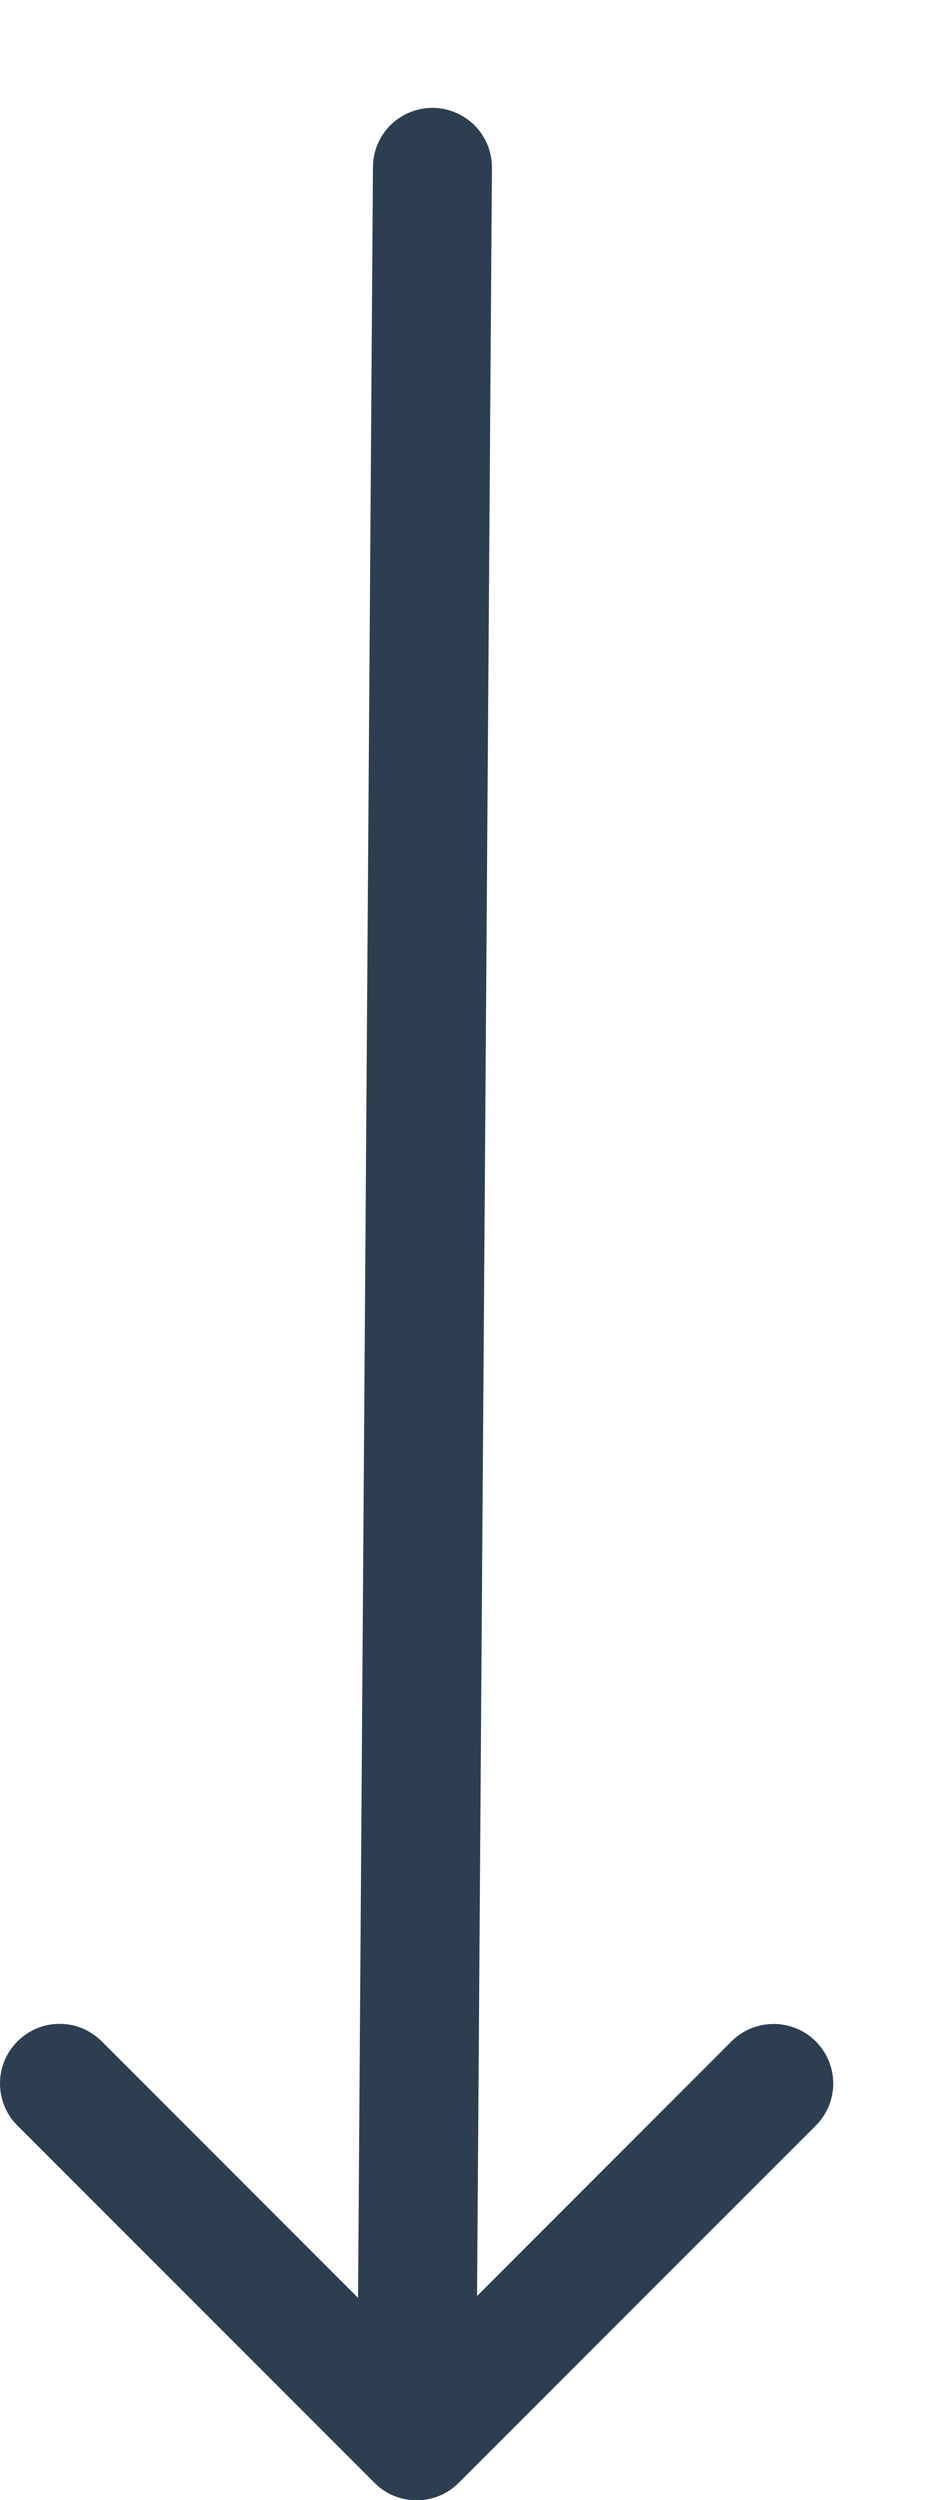 <?xml version="1.0" encoding="UTF-8"?> <svg xmlns="http://www.w3.org/2000/svg" width="8" height="21" viewBox="0 0 8 21" fill="none"> <path fill-rule="evenodd" clip-rule="evenodd" d="M0.147 17.146C0.193 17.1 0.249 17.063 0.309 17.037C0.37 17.012 0.435 16.999 0.501 16.999C0.567 16.999 0.632 17.012 0.693 17.037C0.753 17.063 0.808 17.1 0.855 17.146L3.501 19.793L6.147 17.146C6.241 17.052 6.368 17 6.501 17C6.634 17 6.761 17.052 6.855 17.146C6.949 17.24 7.002 17.367 7.002 17.5C7.002 17.633 6.949 17.76 6.855 17.854L3.855 20.854C3.808 20.901 3.753 20.938 3.693 20.963C3.632 20.988 3.567 21.001 3.501 21.001C3.435 21.001 3.37 20.988 3.309 20.963C3.249 20.938 3.193 20.901 3.147 20.854L0.147 17.854C0.1 17.808 0.063 17.753 0.038 17.692C0.013 17.631 0 17.566 0 17.5C0 17.434 0.013 17.369 0.038 17.308C0.063 17.248 0.1 17.193 0.147 17.146V17.146Z" fill="#2C3E50"></path> <path fill-rule="evenodd" clip-rule="evenodd" d="M3.634 0.906C3.766 0.906 3.893 0.959 3.987 1.052C4.081 1.146 4.134 1.273 4.134 1.406L4.001 20.406C4.001 20.539 3.948 20.666 3.854 20.759C3.761 20.853 3.634 20.906 3.501 20.906C3.368 20.906 3.241 20.853 3.147 20.759C3.054 20.666 3.001 20.539 3.001 20.406L3.134 1.406C3.134 1.273 3.186 1.146 3.28 1.052C3.374 0.959 3.501 0.906 3.634 0.906Z" fill="#2C3E50"></path> </svg> 